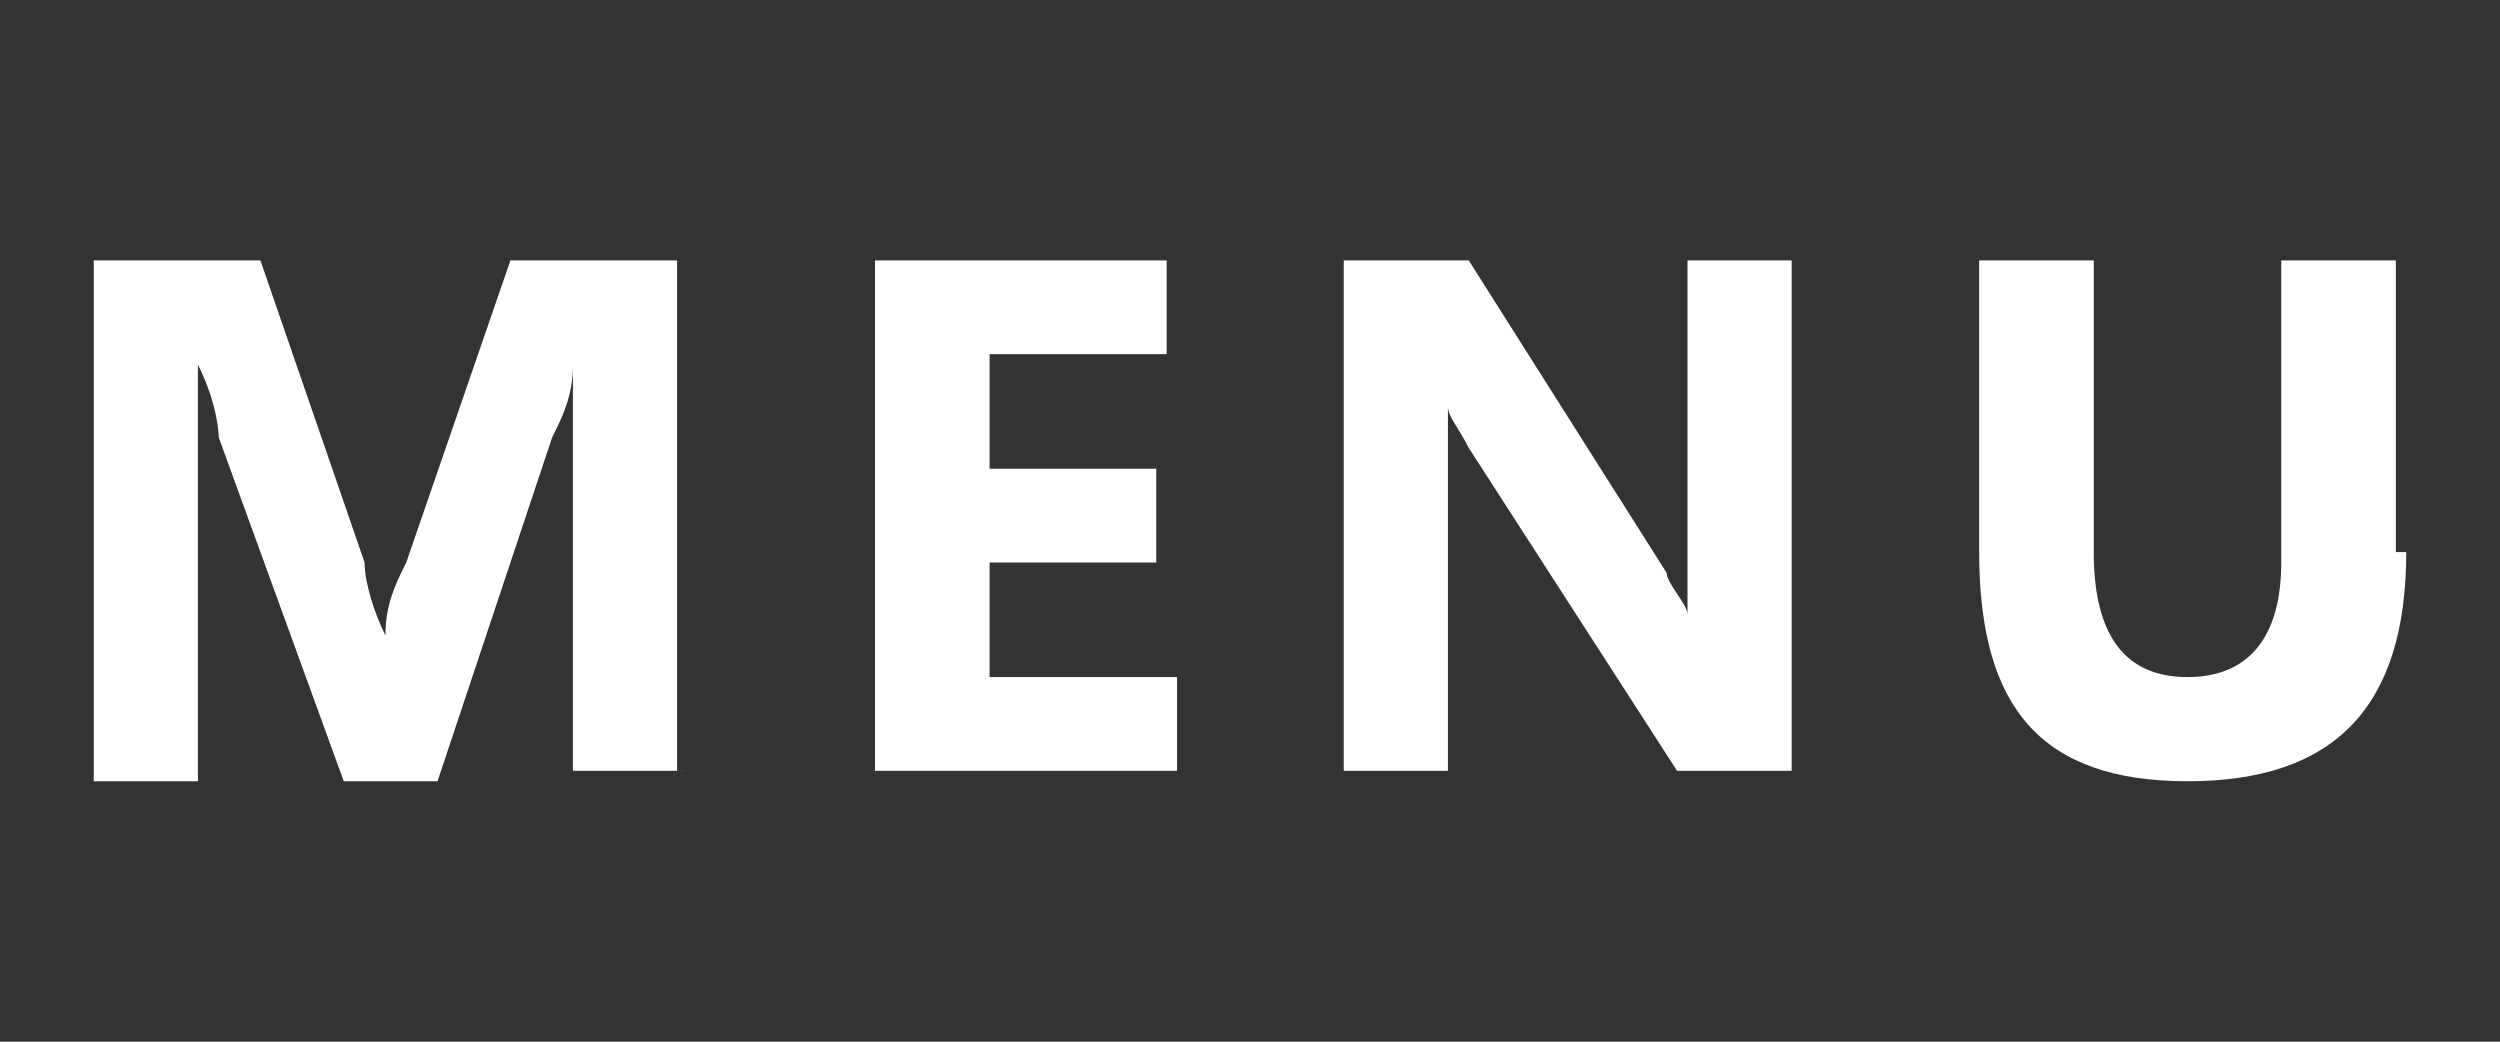 <?xml version="1.0" encoding="UTF-8"?>
<svg id="_レイヤー_1" data-name="レイヤー_1" xmlns="http://www.w3.org/2000/svg" version="1.1" viewBox="0 0 24 10">
  <rect x="0" y="0" width="24" height="10" fill="#333333" stroke="none"/>
  <!-- Generator: Adobe Illustrator 29.0.0, SVG Export Plug-In . SVG Version: 2.1.0 Build 186)  -->
  <defs>
    <style>
      .st0 {
        fill: #fff;
      }

      .st1 {
        isolation: isolate;
      }
    </style>
  </defs>
  <g id="MENU" class="st1">
    <g class="st1">
      <path class="st0" d="M6.6,7.4h-1.1v-2.9c0-.3,0-.7,0-1h0c0,.3-.1.5-.2.7l-1.1,3.3h-.9l-1.2-3.3c0,0,0-.3-.2-.7h0c0,.5,0,.9,0,1.3v2.7h-1V2.5h1.6l1,2.9c0,.2.1.5.2.7h0c0-.3.1-.5.2-.7l1-2.9h1.6v4.9Z"/>
      <path class="st0" d="M11.3,7.4h-2.9V2.5h2.8v.9h-1.7v1.1h1.6v.9h-1.6v1.1h1.8v.9Z"/>
      <path class="st0" d="M17.2,7.4h-1.1l-2-3.1c-.1-.2-.2-.3-.2-.4h0c0,.2,0,.4,0,.8v2.7h-1V2.5h1.2l1.9,3c0,.1.2.3.2.4h0c0-.1,0-.3,0-.7v-2.7h1v4.9Z"/>
      <path class="st0" d="M23.1,5.3c0,1.5-.7,2.2-2.1,2.2s-2-.7-2-2.2v-2.8h1.1v2.8c0,.8.3,1.2.9,1.2s.9-.4.9-1.1v-2.9h1.1v2.8Z"/>
    </g>
  </g>
</svg>